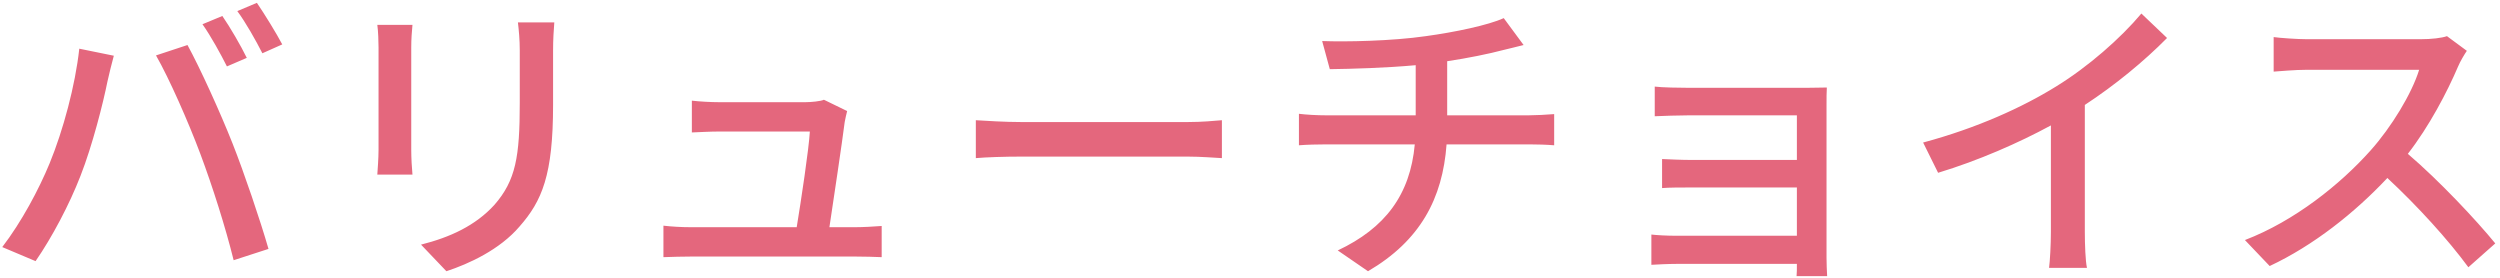 <svg width="458" height="51" viewBox="0 0 458 51" fill="none" xmlns="http://www.w3.org/2000/svg">
<path d="M40.732 2.928C42.132 4.944 44.148 8.416 45.212 10.6L41.572 12.168C40.452 9.928 38.604 6.568 37.092 4.44L40.732 2.928ZM47.06 0.52C48.516 2.648 50.644 6.12 51.708 8.136L48.068 9.76C46.836 7.352 45.044 4.16 43.476 2.032L47.06 0.52ZM9.092 29.92C11.556 23.928 13.796 15.64 14.524 8.92L20.852 10.208C20.46 11.608 19.956 13.736 19.676 14.968C18.948 18.664 16.932 26.672 14.748 32.216C12.732 37.424 9.54 43.472 6.516 47.84L0.412 45.264C3.94 40.672 7.132 34.68 9.092 29.92ZM36.7 28.184C34.516 22.36 30.988 14.352 28.58 10.152L34.348 8.248C36.644 12.448 40.34 20.568 42.58 26.224C44.708 31.6 47.676 40.336 49.188 45.6L42.804 47.672C41.292 41.568 38.94 34.176 36.7 28.184ZM101.548 4.104C101.436 5.56 101.324 7.24 101.324 9.256V19.224C101.324 32.048 99.308 36.808 95.164 41.512C91.524 45.768 85.868 48.344 81.78 49.688L77.132 44.816C82.452 43.472 87.1 41.344 90.572 37.536C94.492 33.056 95.22 28.688 95.22 18.888V9.256C95.22 7.24 95.052 5.56 94.884 4.104H101.548ZM75.564 4.552C75.452 5.728 75.34 7.128 75.34 8.696V27.456C75.34 28.912 75.452 30.872 75.564 31.992H69.124C69.18 31.04 69.348 29.08 69.348 27.456V8.696C69.348 7.688 69.292 5.728 69.124 4.552H75.564ZM155.196 20.344C155.028 20.96 154.86 21.8 154.748 22.36C154.3 25.944 152.732 36.416 151.948 41.624H156.652C157.94 41.624 160.236 41.512 161.524 41.4V47.112C160.46 47.056 158.108 47 156.764 47H126.58C124.732 47 123.444 47.056 121.54 47.112V41.344C122.996 41.512 124.788 41.624 126.58 41.624H145.956C146.74 36.864 148.196 27.232 148.364 24.096H131.732C130.052 24.096 128.26 24.208 126.748 24.264V18.44C128.148 18.608 130.276 18.72 131.676 18.72H147.58C148.588 18.72 150.38 18.552 150.94 18.272L155.196 20.344ZM178.772 22.024C180.62 22.136 184.092 22.36 187.116 22.36H217.58C220.268 22.36 222.452 22.136 223.852 22.024V28.968C222.62 28.912 220.044 28.688 217.58 28.688H187.116C184.036 28.688 180.676 28.8 178.772 28.968V22.024ZM242.22 7.52C246.476 7.688 255.044 7.52 261.204 6.624C266.524 5.896 272.684 4.608 275.484 3.32L279.124 8.248C277.612 8.64 276.38 8.92 275.484 9.144C272.74 9.872 268.876 10.656 265.124 11.216V21.128H280.02C281.196 21.128 283.492 21.016 284.724 20.904V26.616C283.38 26.504 281.588 26.448 280.132 26.448H265.012C264.284 36.36 260.196 44.088 250.62 49.688L245.076 45.88C253.756 41.792 258.348 35.688 259.188 26.448H243.06C241.324 26.448 239.364 26.504 237.964 26.616V20.848C239.308 21.016 241.268 21.128 243.004 21.128H259.356V11.944C253.812 12.448 247.708 12.616 243.62 12.672L242.22 7.52ZM303.148 15.864C304.436 16.032 307.684 16.088 309.42 16.088H330.868C332.156 16.088 333.892 16.032 334.676 16.032C334.62 16.704 334.62 18.16 334.62 19.28V47.224C334.62 48.12 334.676 49.688 334.732 50.584H329.132C329.188 50.08 329.188 49.24 329.188 48.344H307.236C305.556 48.344 303.484 48.456 302.532 48.512V42.968C303.484 43.08 305.276 43.192 307.236 43.192H329.188V34.344H310.036C308.02 34.344 305.724 34.344 304.492 34.456V29.136C305.78 29.192 308.02 29.304 309.98 29.304H329.188V21.128H309.42C307.684 21.128 304.324 21.24 303.148 21.296V15.864ZM352.316 26.112C362.116 23.48 370.516 19.672 376.732 15.808C382.556 12.224 388.492 7.016 392.3 2.48L397.004 6.96C392.748 11.272 387.484 15.584 381.94 19.224V42.464C381.94 44.76 382.052 47.84 382.332 49.072H375.388C375.556 47.84 375.724 44.76 375.724 42.464V22.976C369.844 26.168 362.452 29.416 355.06 31.656L352.316 26.112ZM451.925 9.312C451.533 9.872 450.693 11.272 450.301 12.224C448.341 16.816 445.037 23.144 441.117 28.184C446.885 33.112 453.661 40.336 457.133 44.592L452.205 48.96C448.509 43.92 442.909 37.76 437.365 32.608C431.373 38.992 423.813 44.984 415.805 48.736L411.269 43.976C420.341 40.504 428.741 33.784 434.285 27.568C438.093 23.312 441.845 17.152 443.189 12.784H422.637C420.453 12.784 417.429 13.064 416.533 13.12V6.792C417.653 6.96 420.901 7.184 422.637 7.184H443.413C445.485 7.184 447.333 6.96 448.285 6.624L451.925 9.312Z" fill="#E4677D"/>
</svg>
